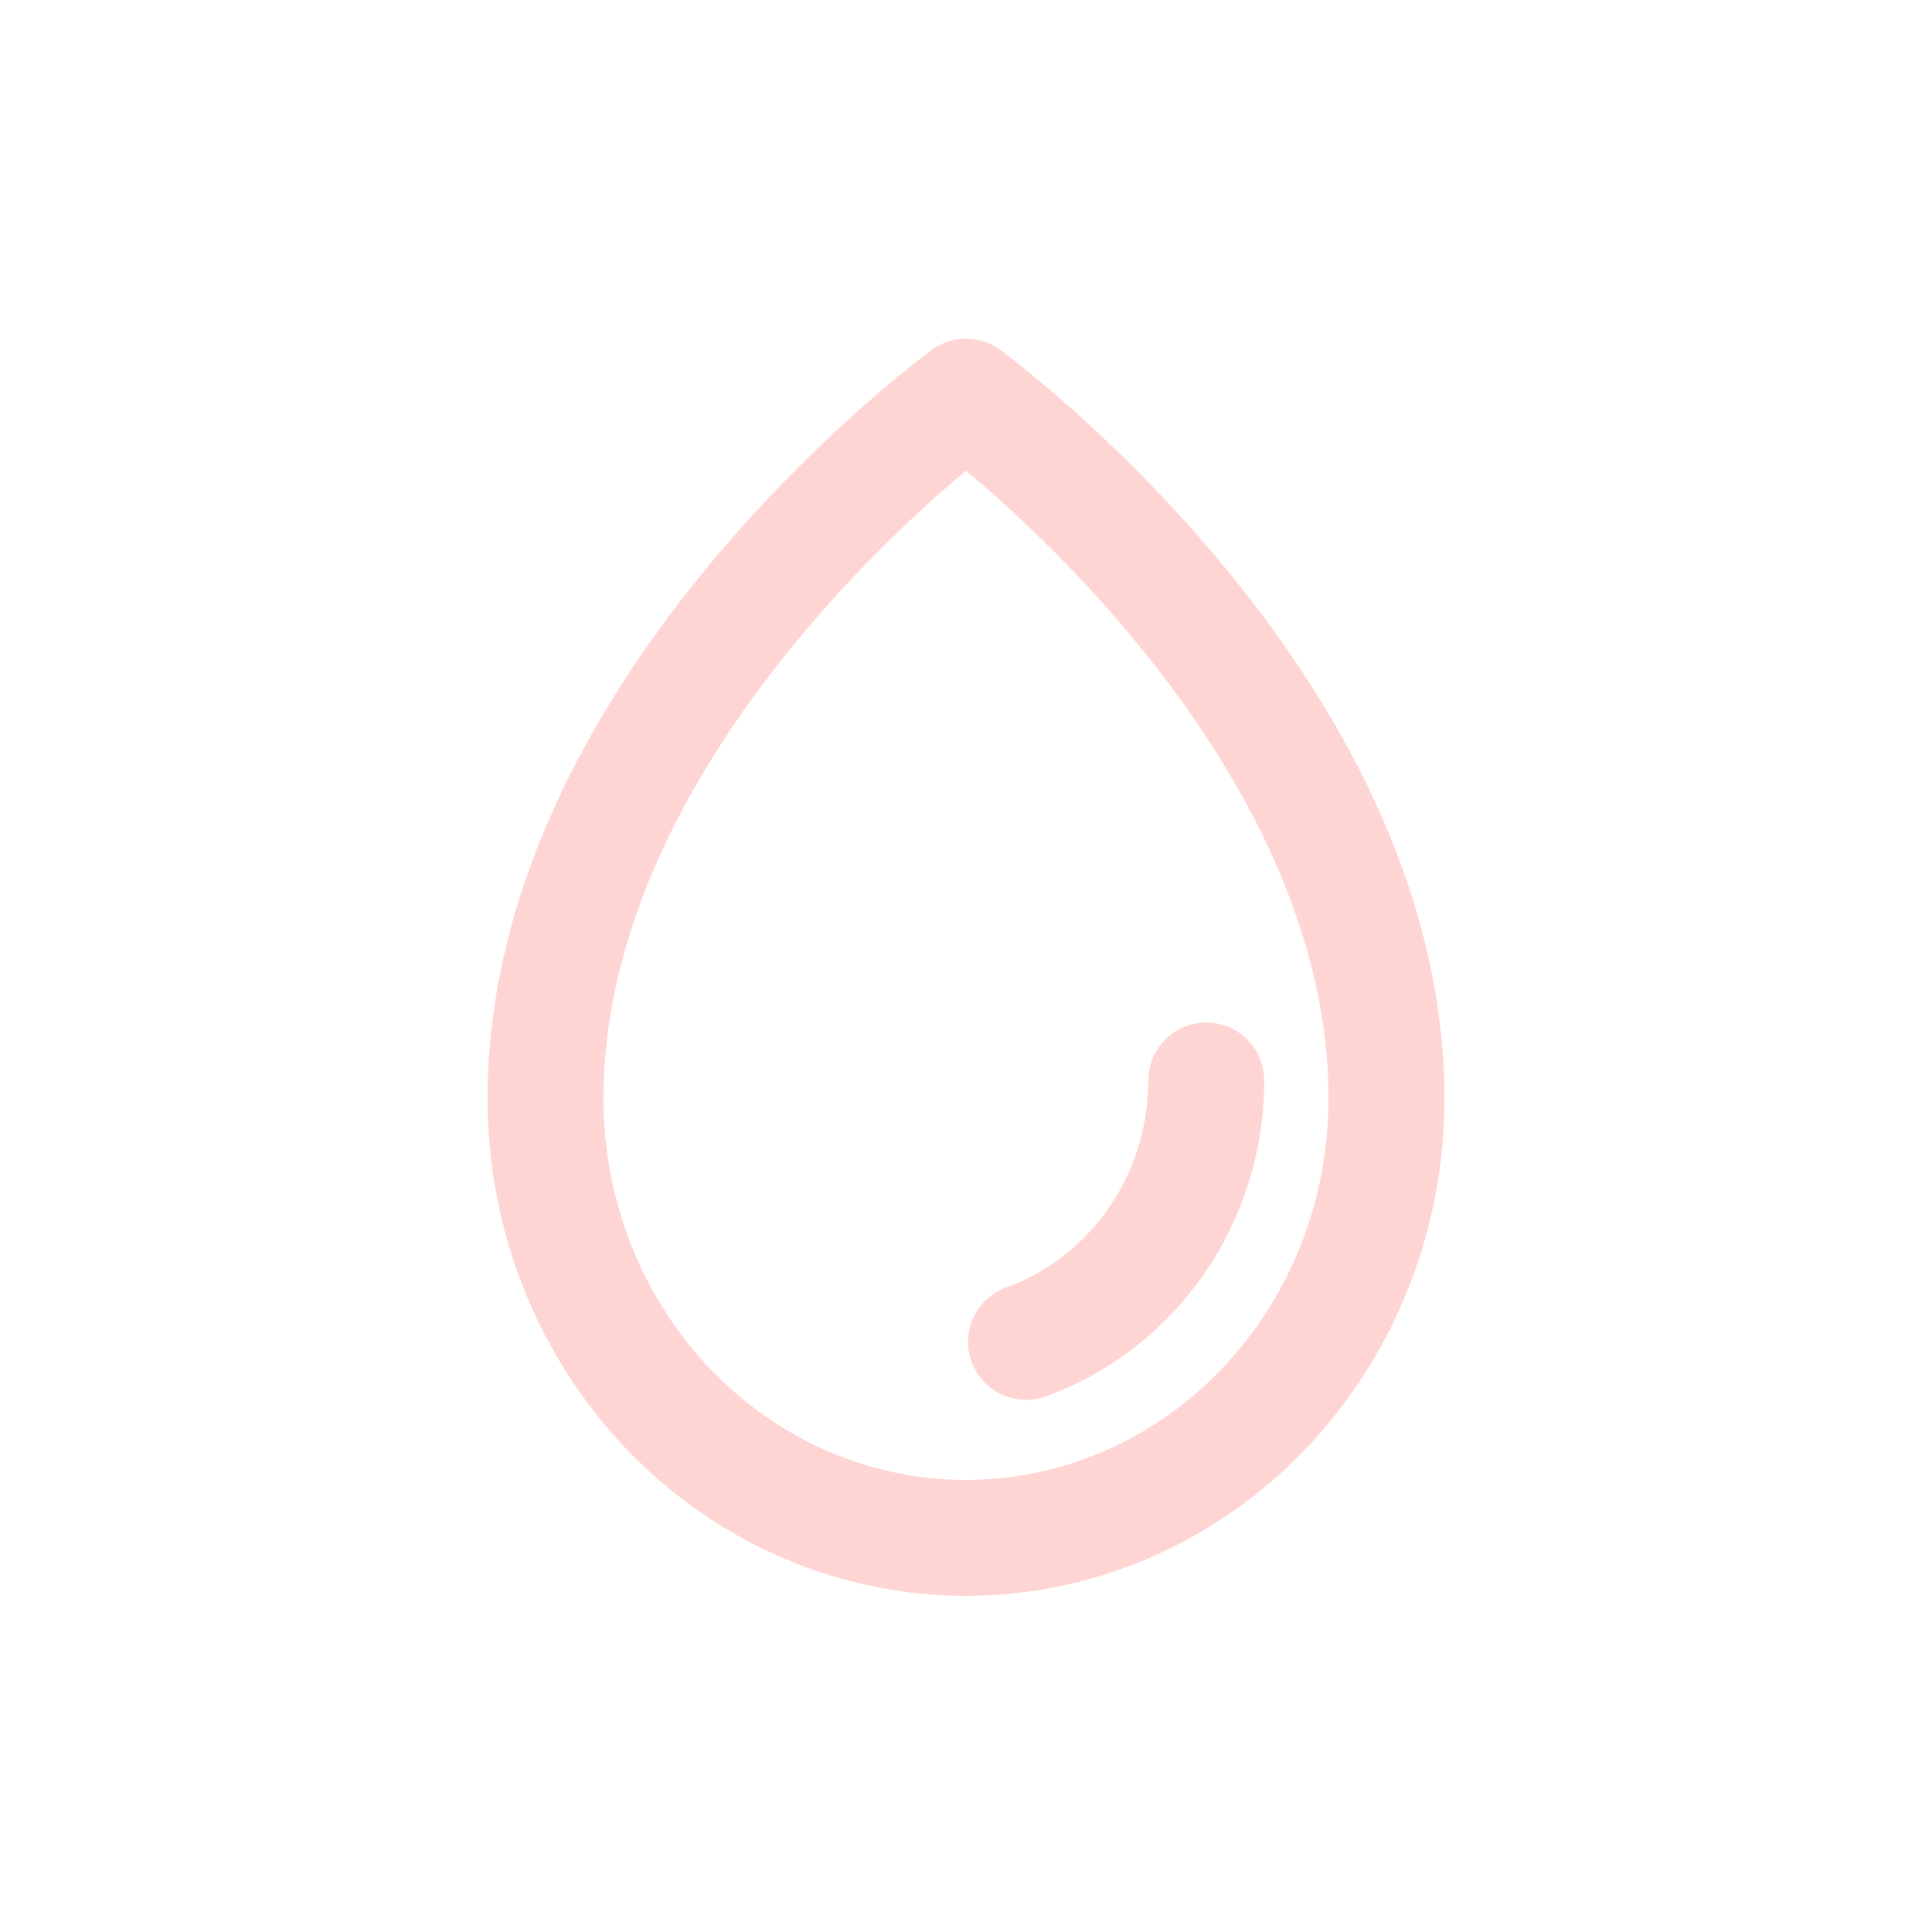 <svg width="500" height="500" viewBox="0 0 500 500" fill="none" xmlns="http://www.w3.org/2000/svg">
<path d="M312.181 279.629C312.181 298.656 304.811 316.907 291.693 330.361C284.245 338 275.289 343.743 265.543 347.276M358.816 284.409C358.816 182.167 249.998 102.646 249.998 102.646C249.998 102.646 141.18 182.167 141.18 284.409C141.18 314.538 152.644 343.435 173.052 364.74C193.459 386.044 221.139 398.001 250 398.001C278.86 398.001 306.537 386.037 326.943 364.734C347.352 343.429 358.816 314.538 358.816 284.409Z" stroke="#FFD5D3" stroke-width="30" stroke-linecap="round" stroke-linejoin="round"/>
</svg>
